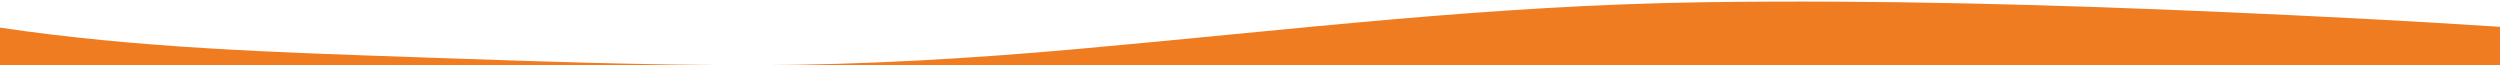 <svg xmlns="http://www.w3.org/2000/svg" viewBox="935 26 1920 50" width="1920" height="50" preserveAspectRatio="none" enable-background="new 935 26 1920 50"><style type="text/css">.st0{fill:#F07C22;}</style><path id="XMLID_6_" class="st0" d="M2855 76.9h-1920v-29.7c105.1 15.7 212.3 19 318.4 22.7 87.9 3 176.1 6.3 264.2 6.1 81.7-.2 163.8-5.1 245.2-12.4 164.9-14.7 314.3-33.5 481.5-35.9 133.9-1.9 267.8 1.8 401.5 7.7 69.8 3.1 139.5 6.6 209.2 11.2v30.3z"/></svg>